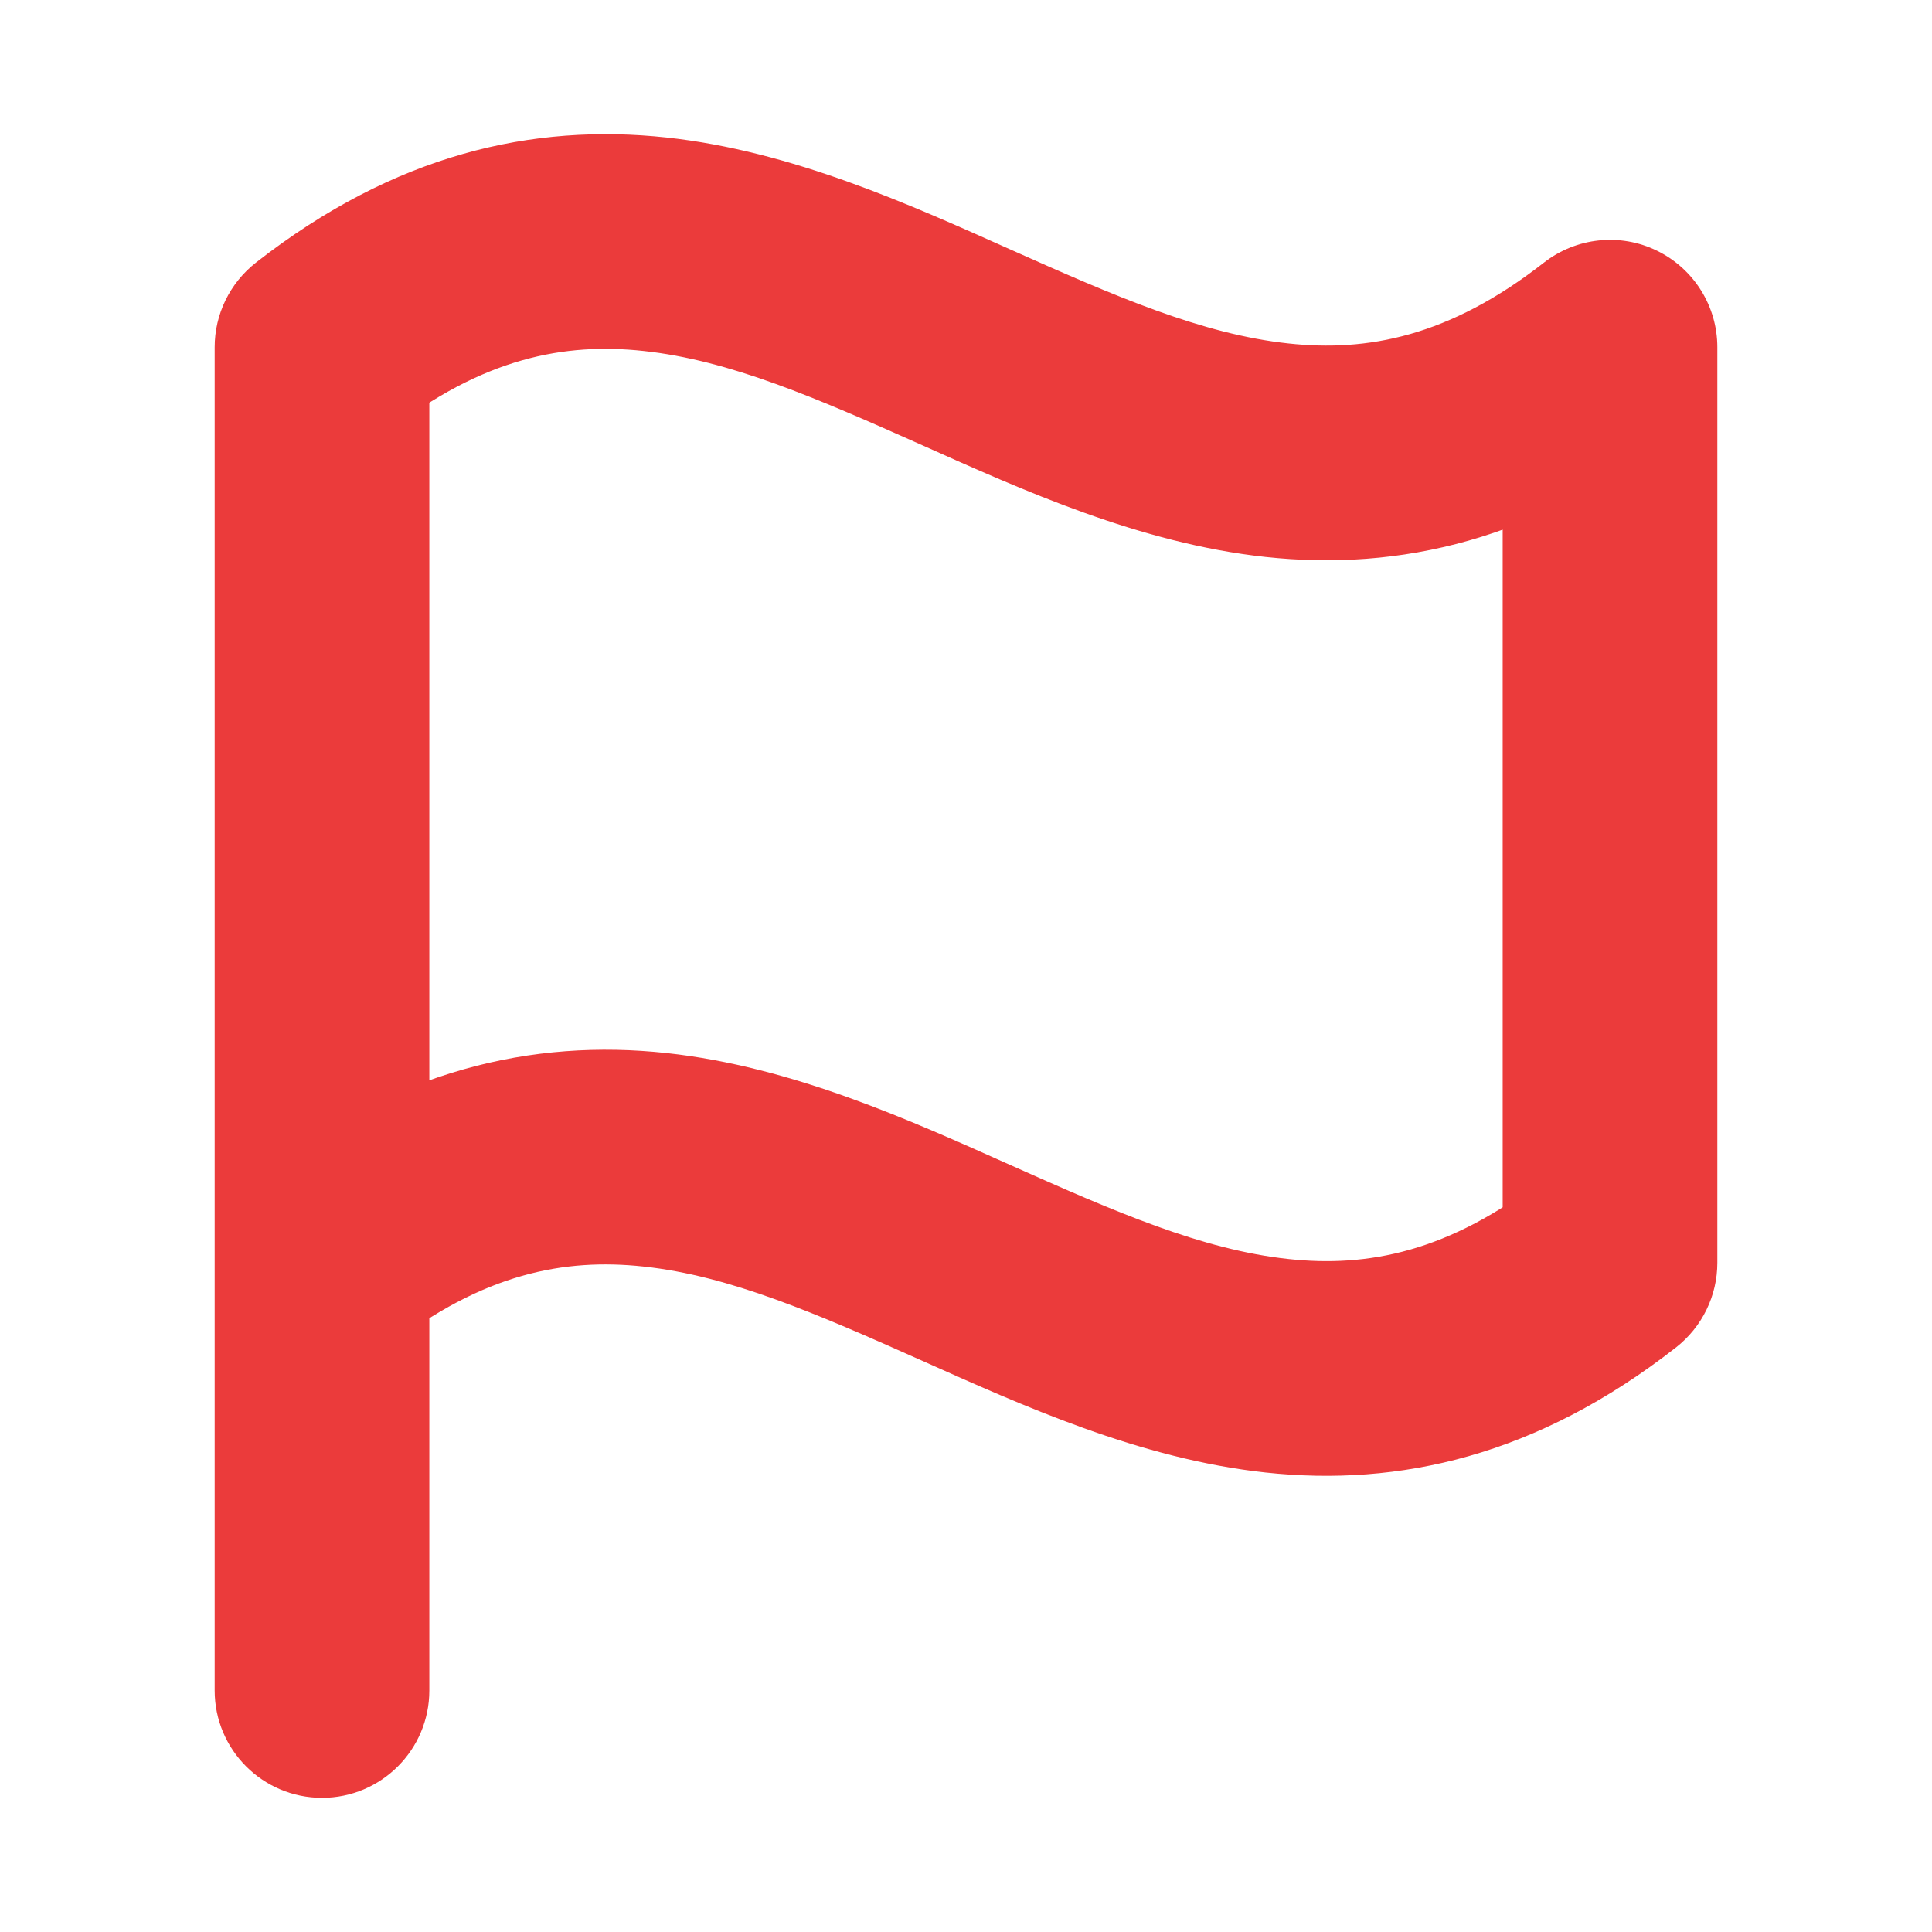 <svg width="18" height="18" viewBox="0 0 18 18" fill="none" xmlns="http://www.w3.org/2000/svg">
<path d="M2 15.75C2 16.302 2.448 16.75 3 16.75C3.552 16.75 4 16.302 4 15.75H2ZM4 3.75C4 3.198 3.552 2.75 3 2.75C2.448 2.75 2 3.198 2 3.75H4ZM15 11.765L15.616 12.553C15.858 12.363 16 12.073 16 11.765H15ZM15 3.235H16C16 2.853 15.782 2.504 15.438 2.336C15.095 2.168 14.685 2.212 14.384 2.447L15 3.235ZM3 3.235L2.384 2.447C2.142 2.637 2 2.927 2 3.235H3ZM3 11.765H2C2 12.147 2.218 12.496 2.562 12.664C2.906 12.831 3.315 12.788 3.616 12.553L3 11.765ZM4 15.75V3.75H2V15.75H4ZM16 11.765V3.235H14V11.765H16ZM14.384 2.447C13.499 3.139 12.736 3.279 12.005 3.2C11.201 3.114 10.393 2.762 9.408 2.322C8.484 1.909 7.383 1.408 6.21 1.281C4.964 1.147 3.681 1.433 2.384 2.447L3.616 4.023C4.501 3.331 5.264 3.191 5.995 3.27C6.799 3.356 7.606 3.708 8.592 4.148C9.516 4.561 10.617 5.062 11.79 5.189C13.036 5.323 14.319 5.037 15.616 4.023L14.384 2.447ZM2 3.235V11.765H4V3.235H2ZM3.616 12.553C4.501 11.861 5.264 11.721 5.995 11.8C6.799 11.886 7.606 12.238 8.592 12.678C9.516 13.091 10.617 13.592 11.79 13.719C13.036 13.853 14.319 13.567 15.616 12.553L14.384 10.977C13.499 11.669 12.736 11.809 12.005 11.73C11.201 11.644 10.393 11.292 9.408 10.852C8.484 10.439 7.383 9.938 6.21 9.811C4.964 9.677 3.681 9.963 2.384 10.977L3.616 12.553Z" fill="#EB3B3B"/>
</svg>
